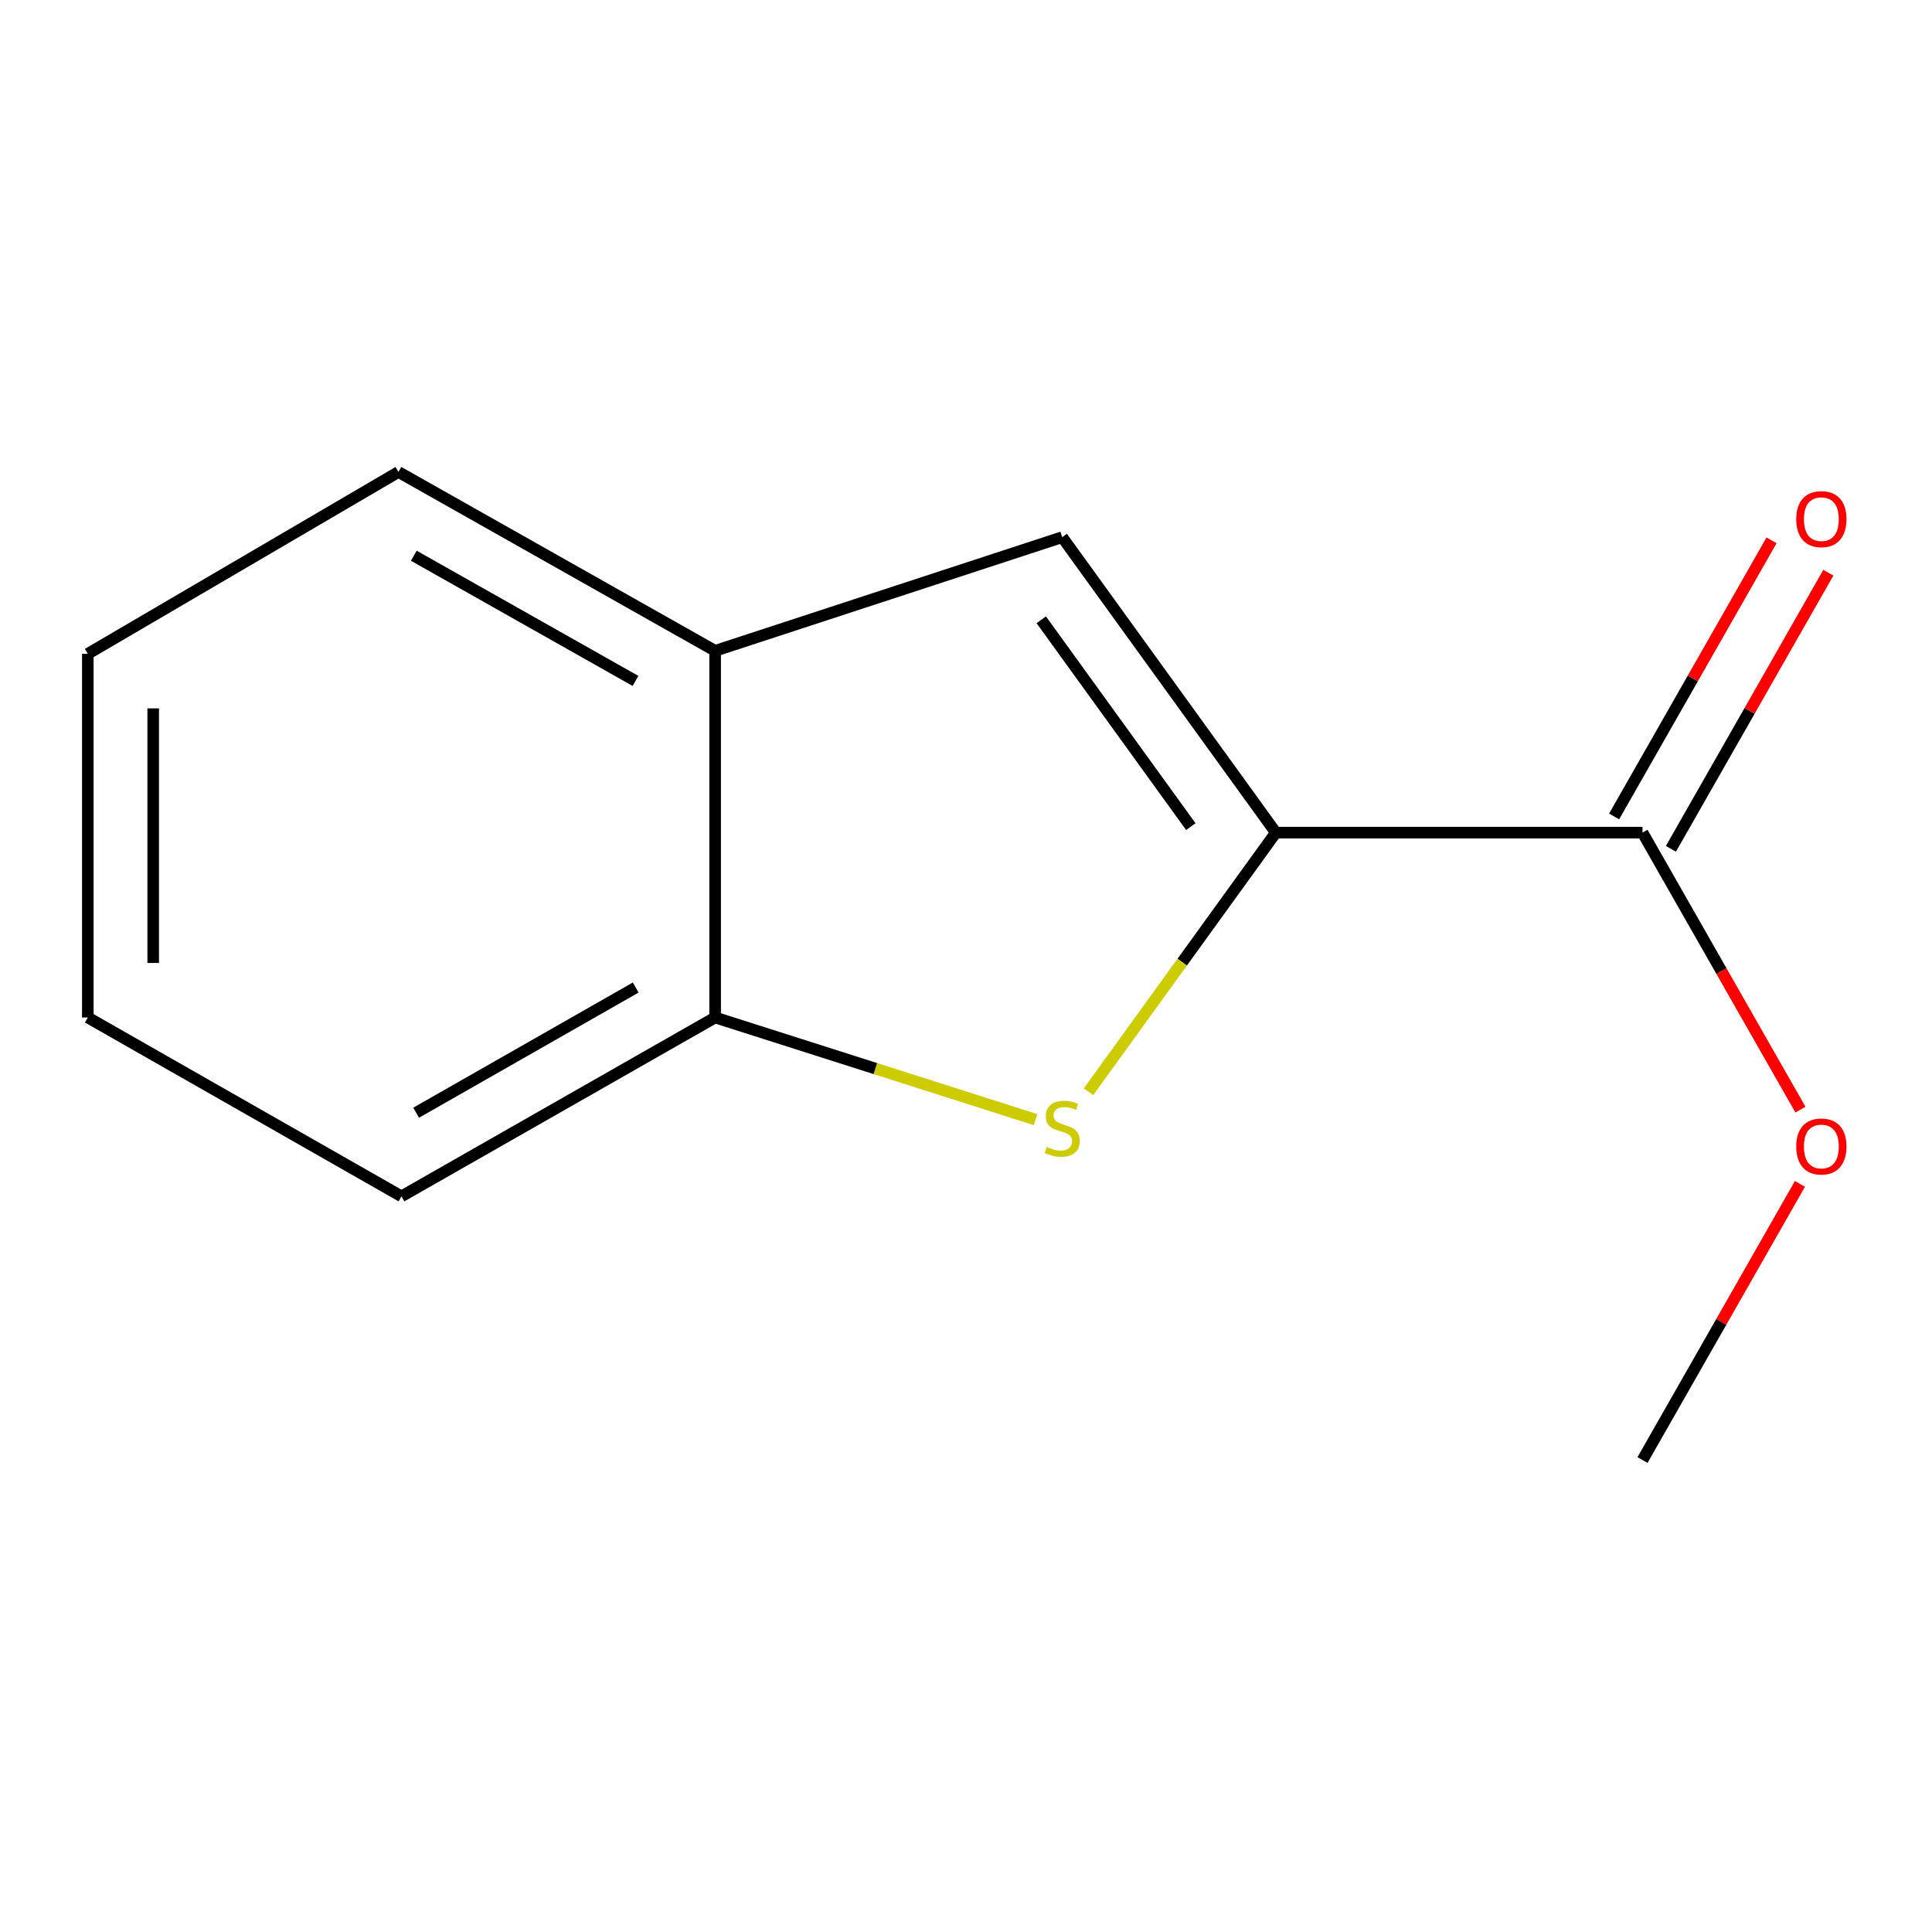 <?xml version='1.0' encoding='iso-8859-1'?>
<svg version='1.1' baseProfile='full'
              xmlns='http://www.w3.org/2000/svg'
                      xmlns:rdkit='http://www.rdkit.org/xml'
                      xmlns:xlink='http://www.w3.org/1999/xlink'
                  xml:space='preserve'
width='1000px' height='1000px' viewBox='0 0 1000 1000'>
<!-- END OF HEADER -->
<rect style='opacity:1.0;fill:#FFFFFF;stroke:none' width='1000' height='1000' x='0' y='0'> </rect>
<path class='bond-0' d='M 660.369,430.97 L 611.891,498.025' style='fill:none;fill-rule:evenodd;stroke:#000000;stroke-width:6px;stroke-linecap:butt;stroke-linejoin:miter;stroke-opacity:1' />
<path class='bond-0' d='M 611.891,498.025 L 563.413,565.08' style='fill:none;fill-rule:evenodd;stroke:#CCCC00;stroke-width:6px;stroke-linecap:butt;stroke-linejoin:miter;stroke-opacity:1' />
<path class='bond-1' d='M 660.369,430.97 L 549.793,278.041' style='fill:none;fill-rule:evenodd;stroke:#000000;stroke-width:6px;stroke-linecap:butt;stroke-linejoin:miter;stroke-opacity:1' />
<path class='bond-1' d='M 616.361,427.858 L 538.958,320.807' style='fill:none;fill-rule:evenodd;stroke:#000000;stroke-width:6px;stroke-linecap:butt;stroke-linejoin:miter;stroke-opacity:1' />
<path class='bond-2' d='M 660.369,430.97 L 850.163,430.97' style='fill:none;fill-rule:evenodd;stroke:#000000;stroke-width:6px;stroke-linecap:butt;stroke-linejoin:miter;stroke-opacity:1' />
<path class='bond-3' d='M 536,579.522 L 453.075,553.089' style='fill:none;fill-rule:evenodd;stroke:#CCCC00;stroke-width:6px;stroke-linecap:butt;stroke-linejoin:miter;stroke-opacity:1' />
<path class='bond-3' d='M 453.075,553.089 L 370.15,526.657' style='fill:none;fill-rule:evenodd;stroke:#000000;stroke-width:6px;stroke-linecap:butt;stroke-linejoin:miter;stroke-opacity:1' />
<path class='bond-4' d='M 549.793,278.041 L 370.15,336.863' style='fill:none;fill-rule:evenodd;stroke:#000000;stroke-width:6px;stroke-linecap:butt;stroke-linejoin:miter;stroke-opacity:1' />
<path class='bond-5' d='M 864.861,439.35 L 905.604,367.893' style='fill:none;fill-rule:evenodd;stroke:#000000;stroke-width:6px;stroke-linecap:butt;stroke-linejoin:miter;stroke-opacity:1' />
<path class='bond-5' d='M 905.604,367.893 L 946.347,296.435' style='fill:none;fill-rule:evenodd;stroke:#FF0000;stroke-width:6px;stroke-linecap:butt;stroke-linejoin:miter;stroke-opacity:1' />
<path class='bond-5' d='M 835.465,422.59 L 876.209,351.132' style='fill:none;fill-rule:evenodd;stroke:#000000;stroke-width:6px;stroke-linecap:butt;stroke-linejoin:miter;stroke-opacity:1' />
<path class='bond-5' d='M 876.209,351.132 L 916.952,279.674' style='fill:none;fill-rule:evenodd;stroke:#FF0000;stroke-width:6px;stroke-linecap:butt;stroke-linejoin:miter;stroke-opacity:1' />
<path class='bond-6' d='M 850.163,430.97 L 891.032,502.657' style='fill:none;fill-rule:evenodd;stroke:#000000;stroke-width:6px;stroke-linecap:butt;stroke-linejoin:miter;stroke-opacity:1' />
<path class='bond-6' d='M 891.032,502.657 L 931.902,574.344' style='fill:none;fill-rule:evenodd;stroke:#FF0000;stroke-width:6px;stroke-linecap:butt;stroke-linejoin:miter;stroke-opacity:1' />
<path class='bond-7' d='M 370.15,526.657 L 207.802,619.223' style='fill:none;fill-rule:evenodd;stroke:#000000;stroke-width:6px;stroke-linecap:butt;stroke-linejoin:miter;stroke-opacity:1' />
<path class='bond-7' d='M 329.038,511.146 L 215.394,575.942' style='fill:none;fill-rule:evenodd;stroke:#000000;stroke-width:6px;stroke-linecap:butt;stroke-linejoin:miter;stroke-opacity:1' />
<path class='bond-12' d='M 370.15,526.657 L 370.15,336.863' style='fill:none;fill-rule:evenodd;stroke:#000000;stroke-width:6px;stroke-linecap:butt;stroke-linejoin:miter;stroke-opacity:1' />
<path class='bond-8' d='M 370.15,336.863 L 206.242,244.296' style='fill:none;fill-rule:evenodd;stroke:#000000;stroke-width:6px;stroke-linecap:butt;stroke-linejoin:miter;stroke-opacity:1' />
<path class='bond-8' d='M 328.924,352.442 L 214.189,287.646' style='fill:none;fill-rule:evenodd;stroke:#000000;stroke-width:6px;stroke-linecap:butt;stroke-linejoin:miter;stroke-opacity:1' />
<path class='bond-9' d='M 931.651,612.769 L 890.907,684.236' style='fill:none;fill-rule:evenodd;stroke:#FF0000;stroke-width:6px;stroke-linecap:butt;stroke-linejoin:miter;stroke-opacity:1' />
<path class='bond-9' d='M 890.907,684.236 L 850.163,755.704' style='fill:none;fill-rule:evenodd;stroke:#000000;stroke-width:6px;stroke-linecap:butt;stroke-linejoin:miter;stroke-opacity:1' />
<path class='bond-10' d='M 207.802,619.223 L 45.455,526.657' style='fill:none;fill-rule:evenodd;stroke:#000000;stroke-width:6px;stroke-linecap:butt;stroke-linejoin:miter;stroke-opacity:1' />
<path class='bond-11' d='M 206.242,244.296 L 45.455,338.423' style='fill:none;fill-rule:evenodd;stroke:#000000;stroke-width:6px;stroke-linecap:butt;stroke-linejoin:miter;stroke-opacity:1' />
<path class='bond-13' d='M 45.455,526.657 L 45.455,338.423' style='fill:none;fill-rule:evenodd;stroke:#000000;stroke-width:6px;stroke-linecap:butt;stroke-linejoin:miter;stroke-opacity:1' />
<path class='bond-13' d='M 79.293,498.422 L 79.293,366.658' style='fill:none;fill-rule:evenodd;stroke:#000000;stroke-width:6px;stroke-linecap:butt;stroke-linejoin:miter;stroke-opacity:1' />
<path  class='atom-1' d='M 541.793 593.639
Q 542.113 593.759, 543.433 594.319
Q 544.753 594.879, 546.193 595.239
Q 547.673 595.559, 549.113 595.559
Q 551.793 595.559, 553.353 594.279
Q 554.913 592.959, 554.913 590.679
Q 554.913 589.119, 554.113 588.159
Q 553.353 587.199, 552.153 586.679
Q 550.953 586.159, 548.953 585.559
Q 546.433 584.799, 544.913 584.079
Q 543.433 583.359, 542.353 581.839
Q 541.313 580.319, 541.313 577.759
Q 541.313 574.199, 543.713 571.999
Q 546.153 569.799, 550.953 569.799
Q 554.233 569.799, 557.953 571.359
L 557.033 574.439
Q 553.633 573.039, 551.073 573.039
Q 548.313 573.039, 546.793 574.199
Q 545.273 575.319, 545.313 577.279
Q 545.313 578.799, 546.073 579.719
Q 546.873 580.639, 547.993 581.159
Q 549.153 581.679, 551.073 582.279
Q 553.633 583.079, 555.153 583.879
Q 556.673 584.679, 557.753 586.319
Q 558.873 587.919, 558.873 590.679
Q 558.873 594.599, 556.233 596.719
Q 553.633 598.799, 549.273 598.799
Q 546.753 598.799, 544.833 598.239
Q 542.953 597.719, 540.713 596.799
L 541.793 593.639
' fill='#CCCC00'/>
<path  class='atom-6' d='M 929.729 268.702
Q 929.729 261.902, 933.089 258.102
Q 936.449 254.302, 942.729 254.302
Q 949.009 254.302, 952.369 258.102
Q 955.729 261.902, 955.729 268.702
Q 955.729 275.582, 952.329 279.502
Q 948.929 283.382, 942.729 283.382
Q 936.489 283.382, 933.089 279.502
Q 929.729 275.622, 929.729 268.702
M 942.729 280.182
Q 947.049 280.182, 949.369 277.302
Q 951.729 274.382, 951.729 268.702
Q 951.729 263.142, 949.369 260.342
Q 947.049 257.502, 942.729 257.502
Q 938.409 257.502, 936.049 260.302
Q 933.729 263.102, 933.729 268.702
Q 933.729 274.422, 936.049 277.302
Q 938.409 280.182, 942.729 280.182
' fill='#FF0000'/>
<path  class='atom-7' d='M 929.729 593.417
Q 929.729 586.617, 933.089 582.817
Q 936.449 579.017, 942.729 579.017
Q 949.009 579.017, 952.369 582.817
Q 955.729 586.617, 955.729 593.417
Q 955.729 600.297, 952.329 604.217
Q 948.929 608.097, 942.729 608.097
Q 936.489 608.097, 933.089 604.217
Q 929.729 600.337, 929.729 593.417
M 942.729 604.897
Q 947.049 604.897, 949.369 602.017
Q 951.729 599.097, 951.729 593.417
Q 951.729 587.857, 949.369 585.057
Q 947.049 582.217, 942.729 582.217
Q 938.409 582.217, 936.049 585.017
Q 933.729 587.817, 933.729 593.417
Q 933.729 599.137, 936.049 602.017
Q 938.409 604.897, 942.729 604.897
' fill='#FF0000'/>
</svg>
